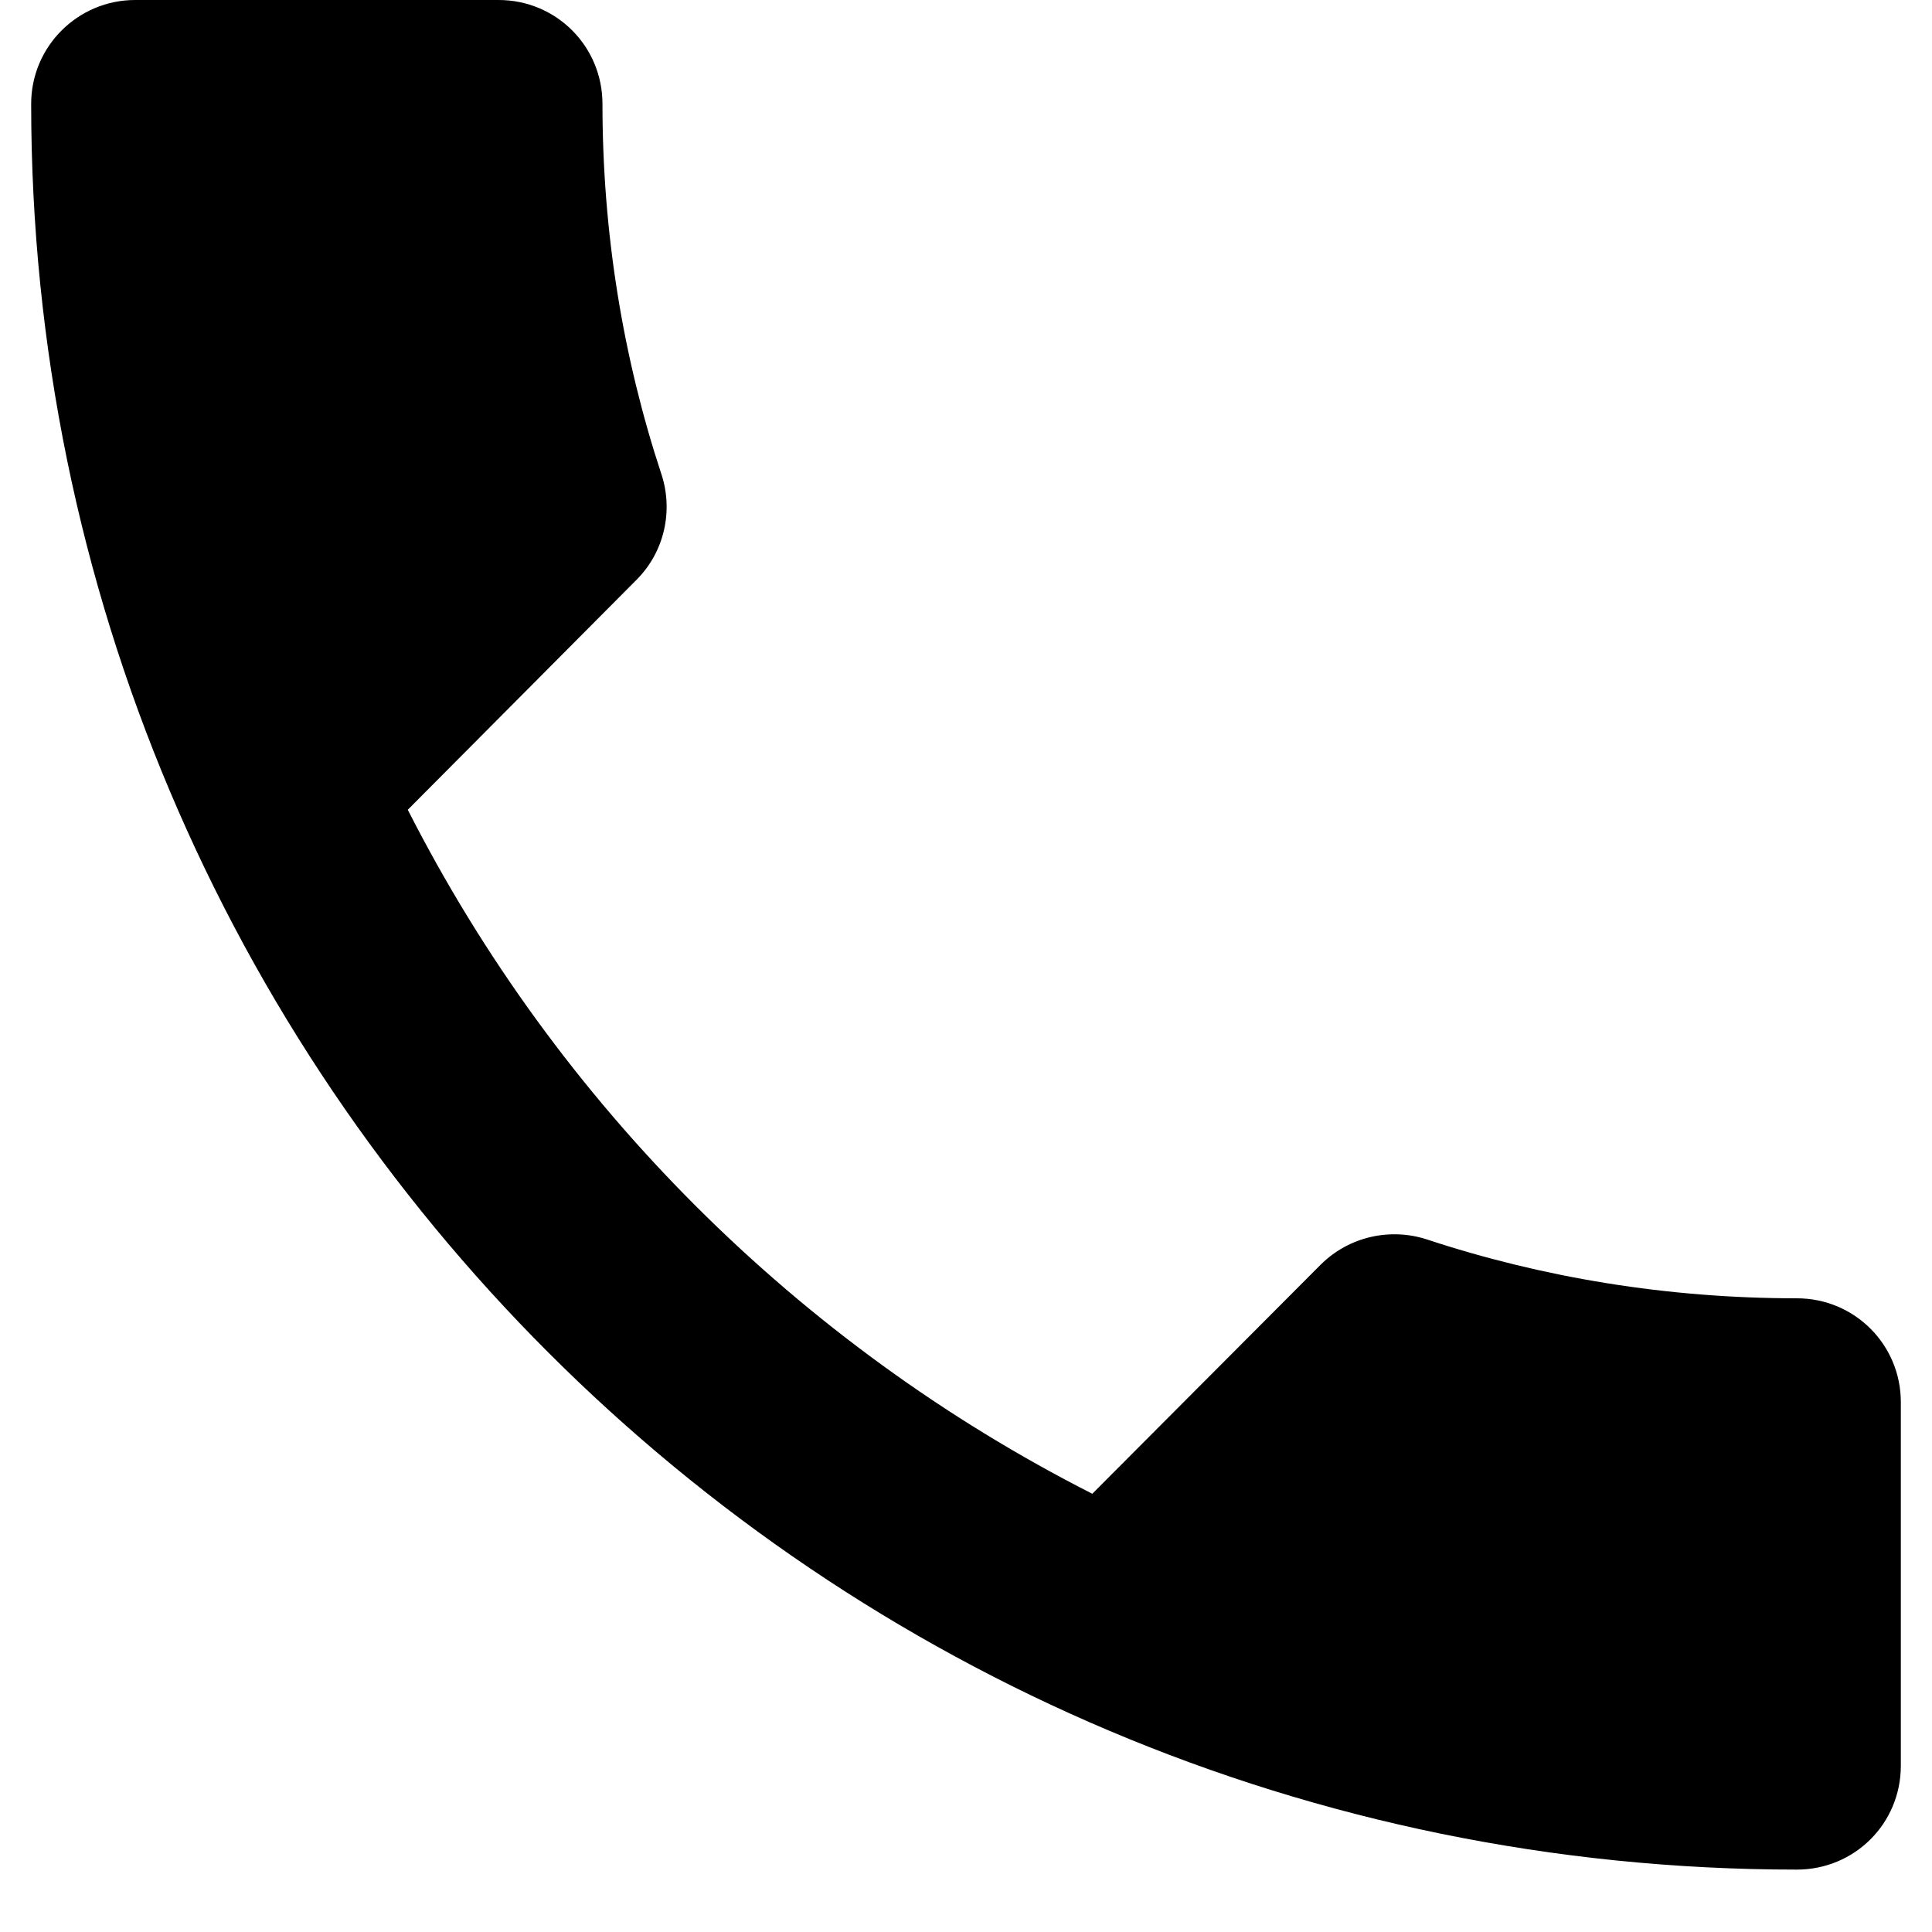 <svg xmlns="http://www.w3.org/2000/svg" xmlns:xlink="http://www.w3.org/1999/xlink" width="40" zoomAndPan="magnify" viewBox="0 0 30 30" height="40" preserveAspectRatio="xMidYMid meet" version="1.0"><defs><clipPath id="bc40da672d"><path d="M 0.484 0 L 29.516 0 L 29.516 29.031 L 0.484 29.031 Z M 0.484 0 " clip-rule="nonzero"/></clipPath></defs><g clip-path="url(#bc40da672d)"><path fill="#000000" d="M 6.332 12.574 C 8.652 17.137 12.387 20.871 16.961 23.195 L 20.508 19.637 C 20.953 19.195 21.59 19.066 22.145 19.242 C 23.953 19.84 25.895 20.16 27.902 20.16 C 28.797 20.16 29.516 20.879 29.516 21.773 L 29.516 27.418 C 29.516 28.316 28.797 29.031 27.902 29.031 C 12.758 29.031 0.484 16.758 0.484 1.613 C 0.484 0.719 1.211 0 2.098 0 L 7.742 0 C 8.637 0 9.355 0.719 9.355 1.613 C 9.355 3.621 9.676 5.566 10.273 7.371 C 10.453 7.926 10.324 8.566 9.879 9.008 Z M 6.332 12.574 " fill-opacity="1" fill-rule="nonzero"/></g></svg>